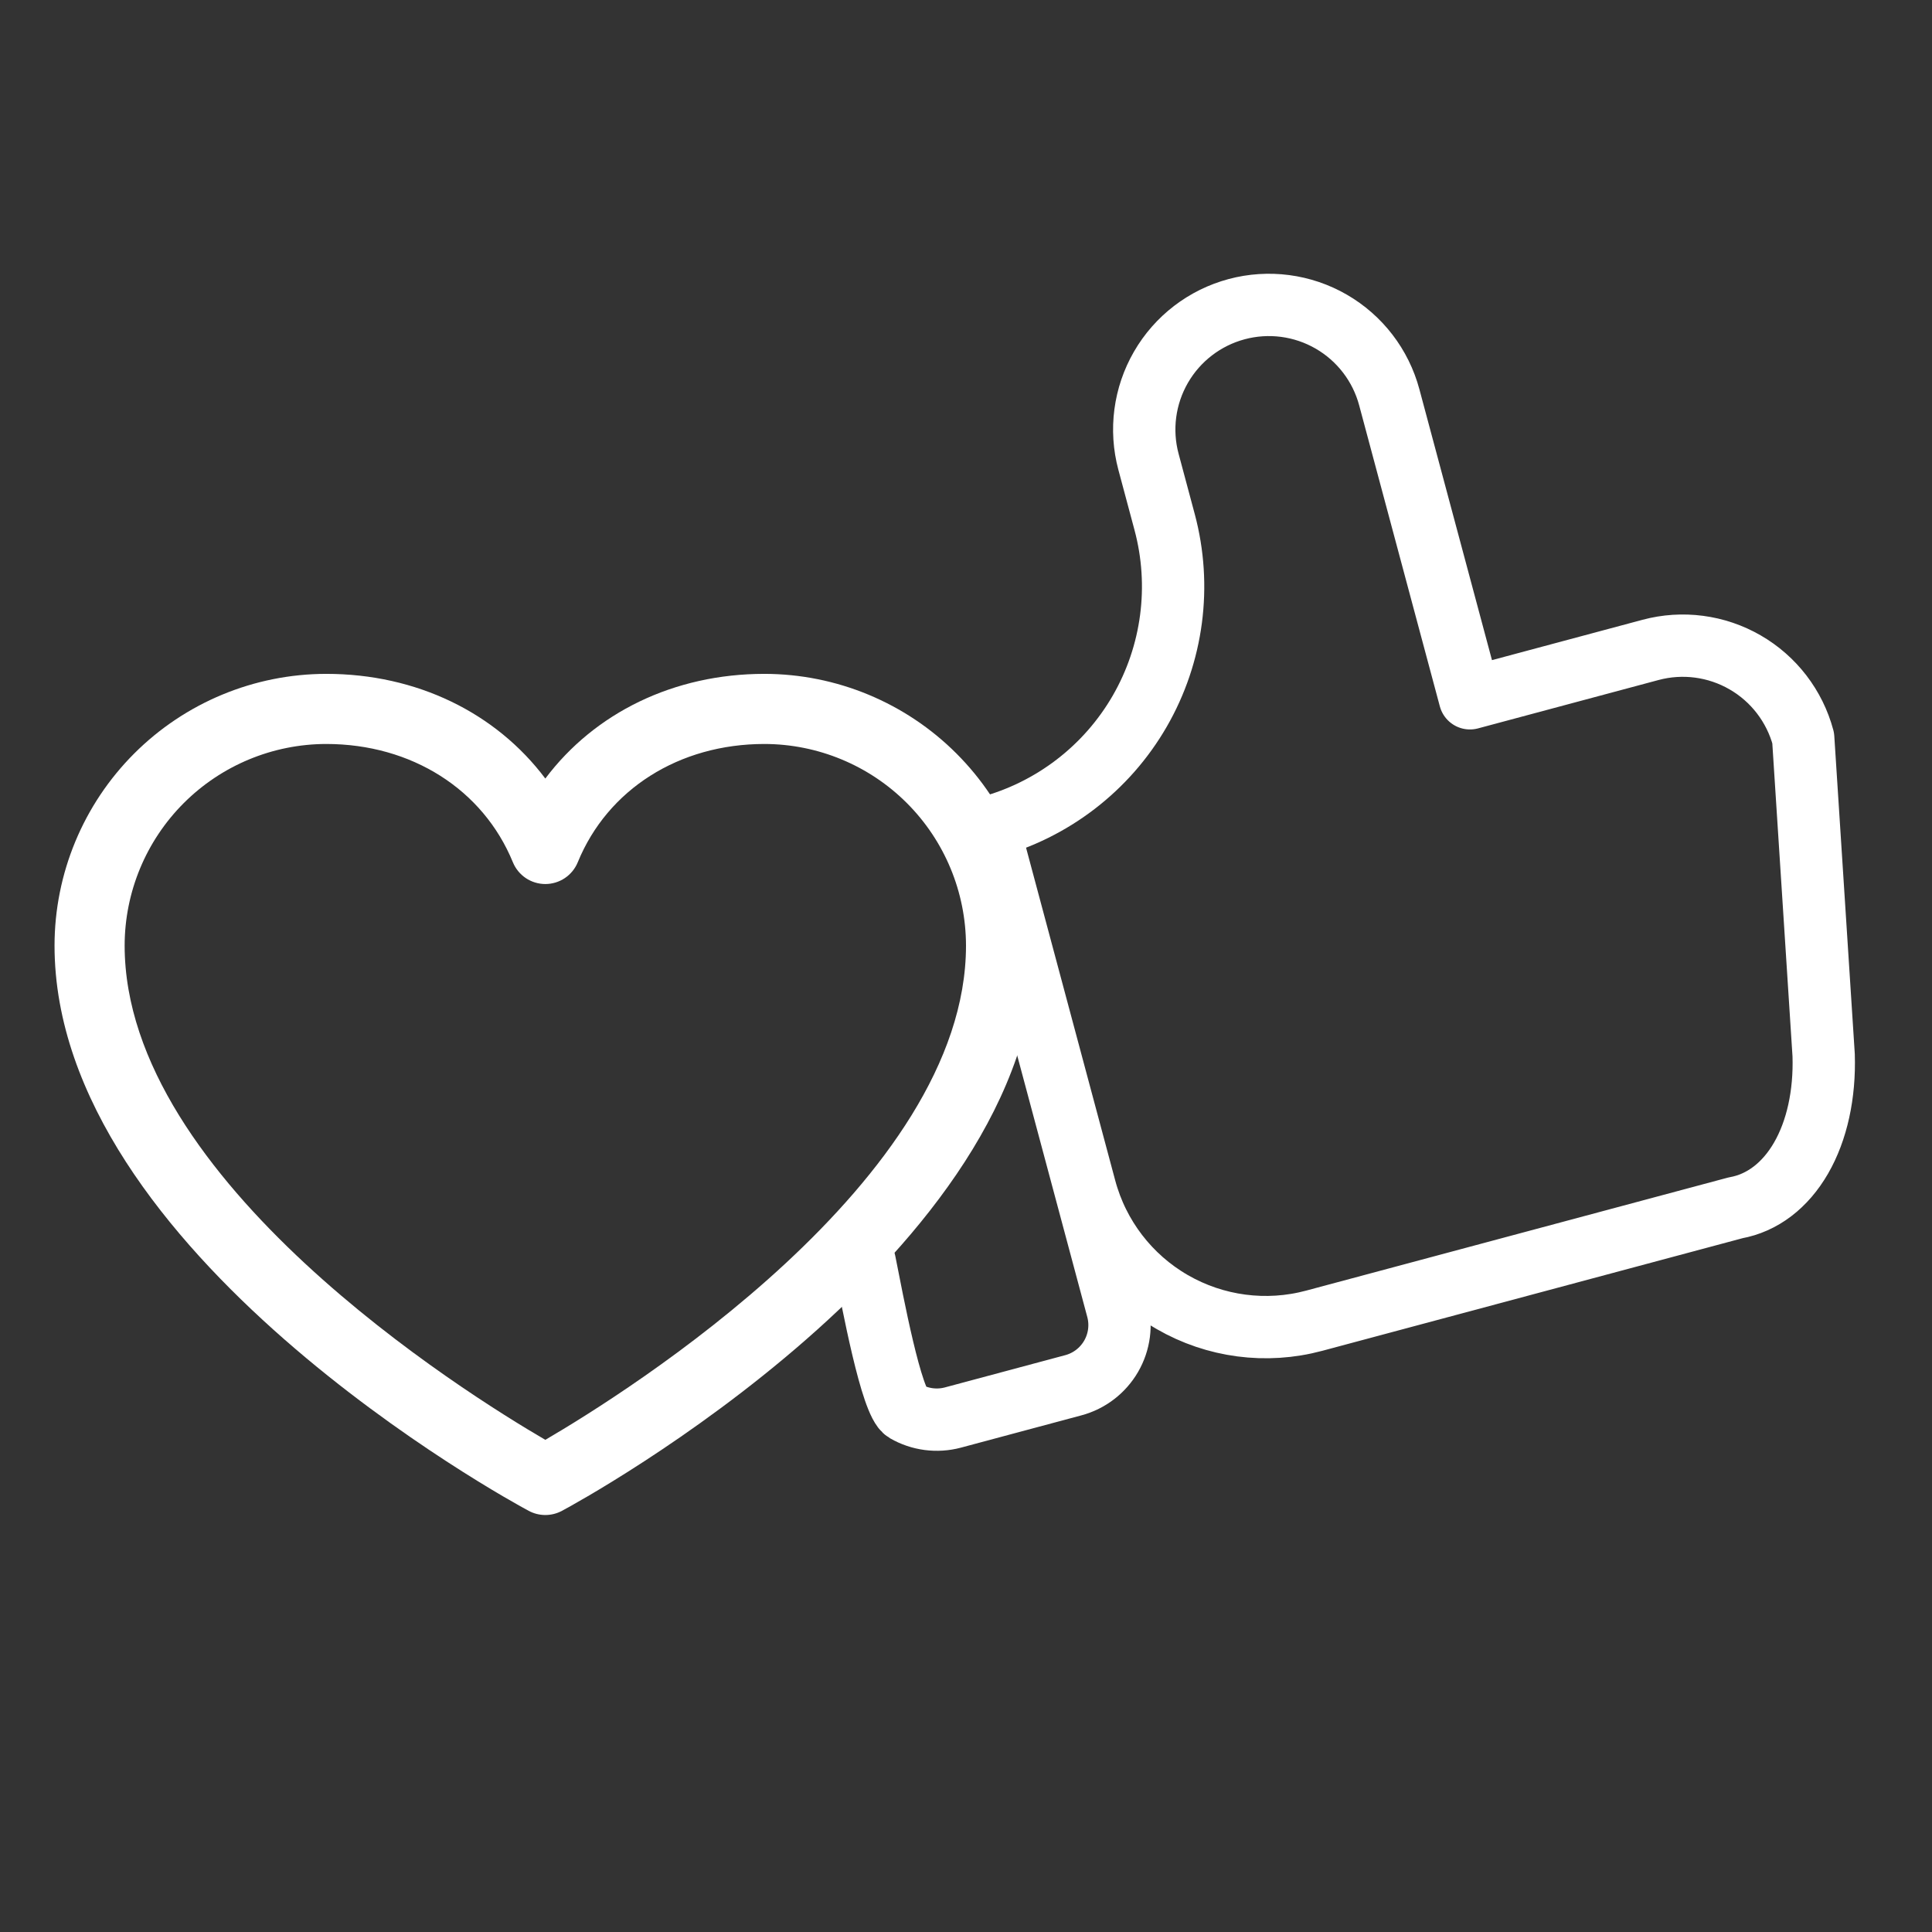 <svg width="124" height="124" viewBox="0 0 124 124" fill="none" xmlns="http://www.w3.org/2000/svg">
<rect x="0" y="0" width="124" height="124" fill="#333333" stroke="none"/>
<g clip-path="url(#clip0_1226_46)">
<g clip-path="url(#clip1_1226_46)">
<path d="M55.5 81C56 83.5 57.206 90.05 58.125 90.58C59.044 91.11 60.136 91.254 61.161 90.98L68.888 88.909C69.913 88.635 70.786 87.964 71.317 87.045C71.847 86.127 71.991 85.035 71.716 84.01L63.434 53.1C67.533 52.002 71.028 49.321 73.15 45.646C75.271 41.971 75.846 37.603 74.748 33.505L73.713 29.641C73.163 27.591 73.451 25.408 74.512 23.57C75.573 21.733 77.32 20.392 79.37 19.843C81.419 19.294 83.603 19.581 85.44 20.642C87.278 21.703 88.618 23.45 89.167 25.5L94.344 44.818L105.935 41.712C107.984 41.163 110.168 41.451 112.005 42.512C113.843 43.572 115.184 45.32 115.733 47.369L117.046 67.723C117.125 70.242 116.616 72.56 115.596 74.327C114.576 76.094 113.099 77.215 111.389 77.521L84.343 84.768C81.269 85.592 77.993 85.16 75.237 83.569C72.481 81.978 70.469 79.357 69.646 76.283" stroke="white" stroke-width="4" stroke-linecap="round" stroke-linejoin="round"/>
</g>
<path d="M49.062 43.25C43.255 43.25 38.17 45.748 35 49.969C31.83 45.748 26.745 43.25 20.938 43.25C16.314 43.255 11.882 45.094 8.613 48.363C5.344 51.632 3.505 56.064 3.5 60.688C3.5 80.375 32.691 96.311 33.934 96.969C34.262 97.145 34.628 97.237 35 97.237C35.372 97.237 35.738 97.145 36.066 96.969C37.309 96.311 66.5 80.375 66.5 60.688C66.495 56.064 64.656 51.632 61.387 48.363C58.118 45.094 53.686 43.255 49.062 43.25ZM35 92.412C29.864 89.42 8 75.788 8 60.688C8.004 57.258 9.369 53.969 11.794 51.544C14.22 49.119 17.508 47.755 20.938 47.75C26.408 47.75 31.001 50.664 32.919 55.344C33.088 55.756 33.377 56.109 33.747 56.358C34.118 56.606 34.554 56.739 35 56.739C35.446 56.739 35.882 56.606 36.253 56.358C36.623 56.109 36.912 55.756 37.081 55.344C38.999 50.655 43.592 47.75 49.062 47.75C52.492 47.755 55.781 49.119 58.206 51.544C60.631 53.969 61.995 57.258 62 60.688C62 75.765 40.13 89.417 35 92.412Z" fill="white"/>
</g>
<defs>
<clipPath id="clip0_1226_46">
<rect width="124" height="124" fill="white"/>
</clipPath>
<clipPath id="clip1_1226_46">
<rect width="83.602" height="78.865" fill="white" transform="translate(27.705 27.943) rotate(-15)"/>
</clipPath>
</defs>
</svg>

